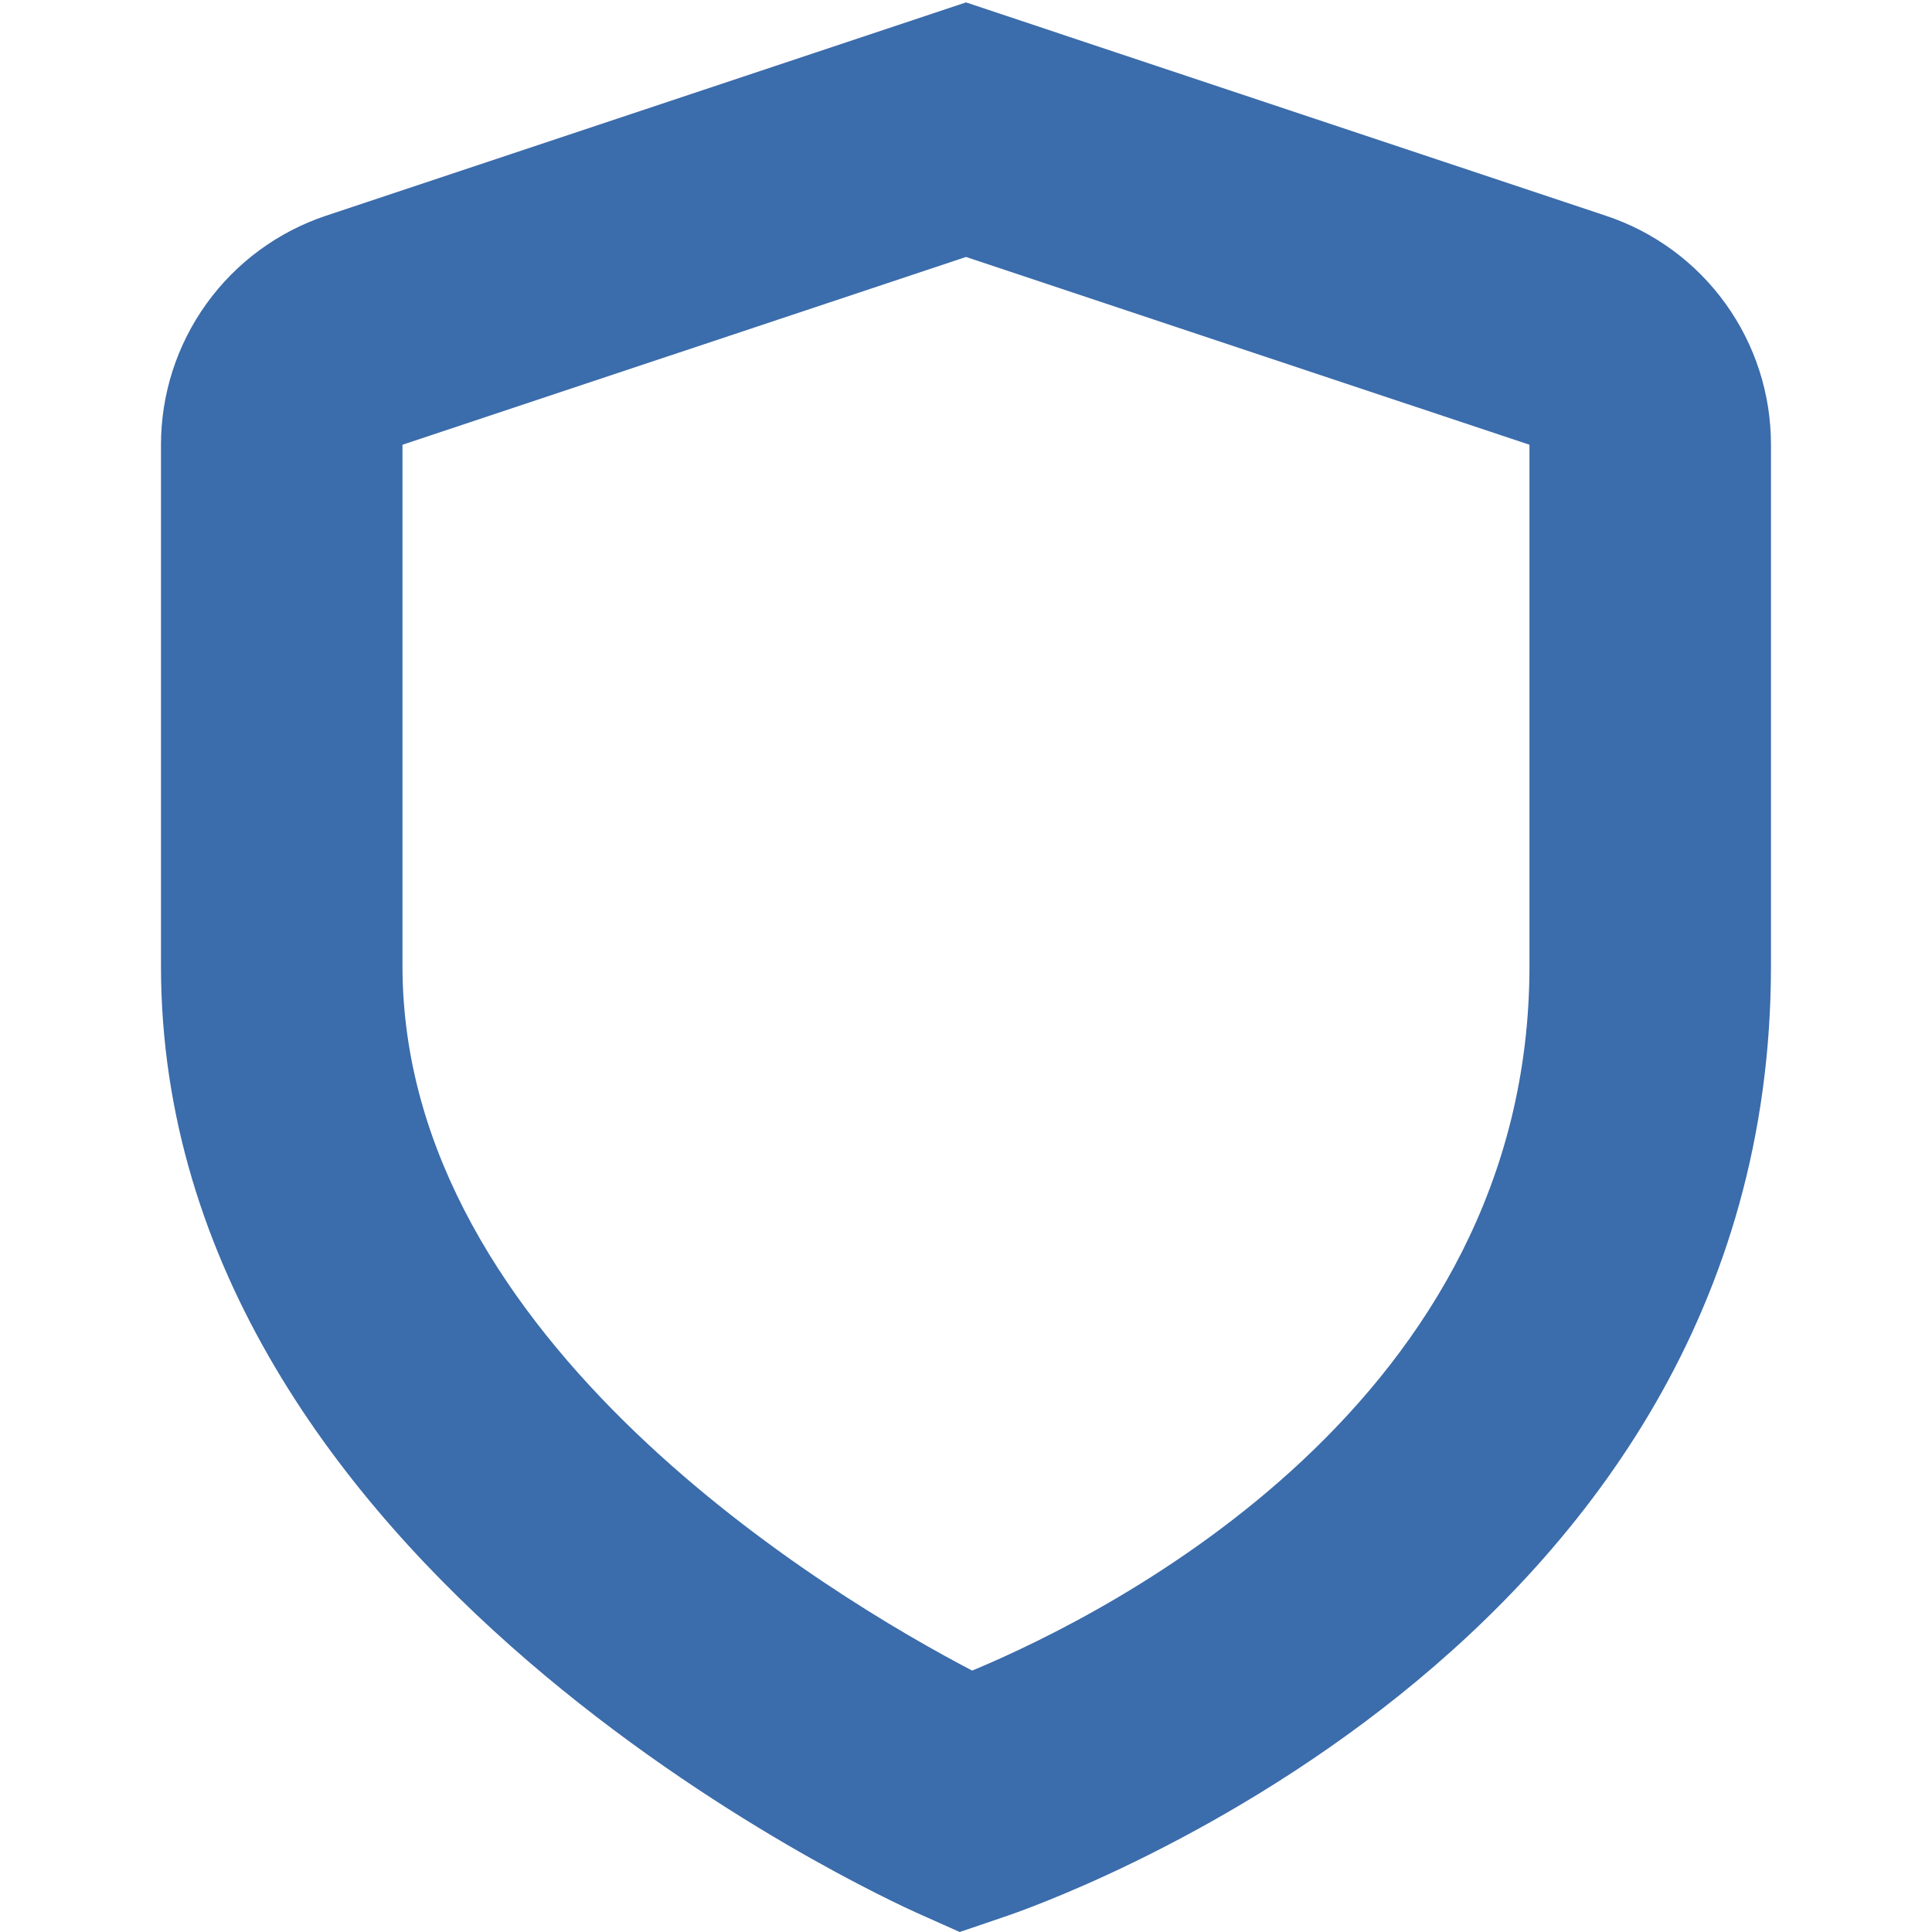 <?xml version="1.0" encoding="UTF-8"?> <svg xmlns="http://www.w3.org/2000/svg" width="40" height="40" viewBox="0 0 40 40" fill="none"><g clip-path="url(#clip0_160_175)"><path d="M19.87 40L18.985 39.605C18.345 39.315 3.333 32.5 3.333 20V9.208C3.333 8.159 3.663 7.136 4.277 6.285C4.891 5.433 5.757 4.797 6.753 4.465L20 0.05L33.248 4.467C34.244 4.797 35.111 5.433 35.724 6.285C36.338 7.136 36.667 8.159 36.666 9.208V20C36.666 34.232 21.438 39.47 20.79 39.687L19.87 40ZM20 5.32L8.333 9.208V20C8.333 27.783 17.24 33.078 20.128 34.588C23.031 33.377 31.666 29.013 31.666 20V9.208L20 5.32Z" fill="#3B6CAB"></path></g><defs><clipPath id="clip0_160_175"><rect width="40" height="40" fill="white"></rect></clipPath></defs></svg> 